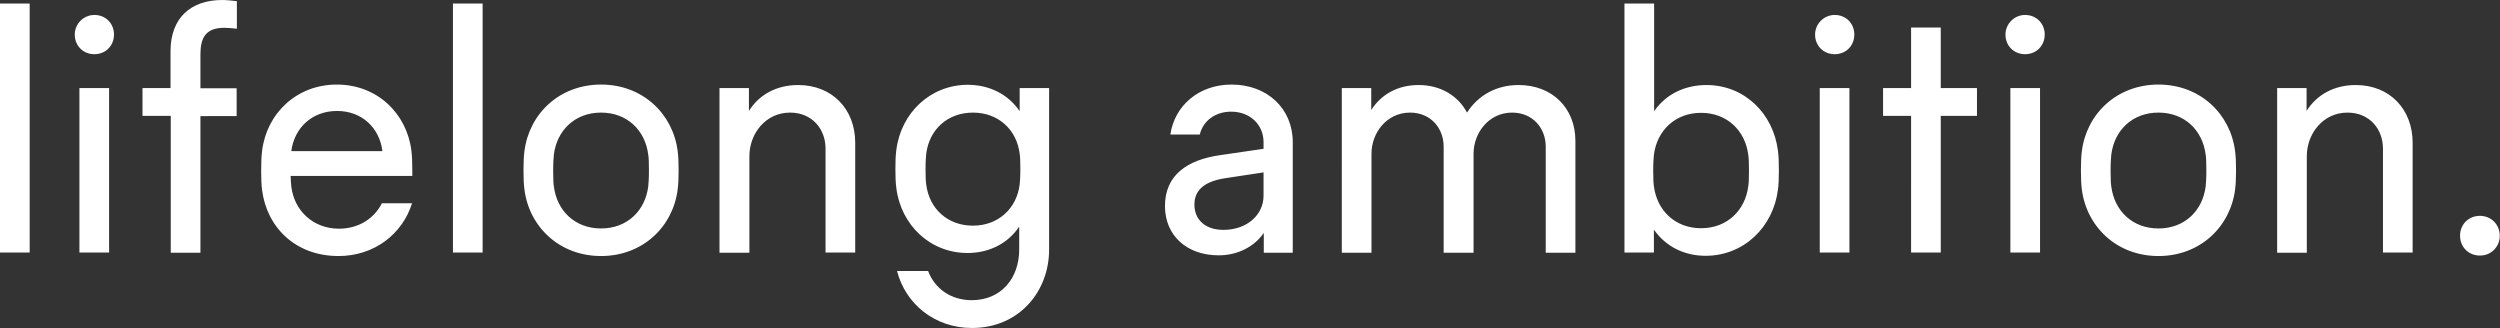 <?xml version="1.0" encoding="utf-8"?>
<!-- Generator: Adobe Illustrator 27.7.0, SVG Export Plug-In . SVG Version: 6.00 Build 0)  -->
<svg version="1.1" id="レイヤー_1" xmlns="http://www.w3.org/2000/svg" xmlns:xlink="http://www.w3.org/1999/xlink" x="0px"
	 y="0px" width="107.02px" height="14.04px" viewBox="0 0 107.02 14.04" style="enable-background:new 0 0 107.02 14.04;"
	 xml:space="preserve">
<rect x="0" y="0" width="107.02" height="14.04" fill="#333333" stroke="none"/>
<style type="text/css">
	.st0{fill:#FFFFFF;}
</style>
<path class="st0" d="M0,0.15h1.27v10.66H0V0.15z M3.2,1.48c0-0.46,0.38-0.84,0.84-0.84c0.49,0,0.84,0.37,0.84,0.84
	S4.53,2.32,4.04,2.32S3.2,1.95,3.2,1.48z M3.4,3.77h1.27v7.04H3.4V3.77z M9.6,1.19c-0.83,0-1.02,0.47-1.02,1.15v1.44h1.55v1.19H8.58
	v5.85H7.31V4.96H6.1V3.77h1.2V2.17C7.31,0.77,8.16,0,9.52,0c0.19,0,0.42,0.03,0.62,0.05v1.18C9.96,1.21,9.75,1.19,9.6,1.19z
	 M17.65,7.53h-5.21c0.01,0.22,0.02,0.36,0.03,0.45c0.12,1.03,0.93,1.81,2.04,1.81c0.85,0,1.51-0.44,1.84-1.09h1.29
	c-0.41,1.31-1.61,2.26-3.15,2.26c-1.85,0-3.07-1.24-3.27-2.82c-0.03-0.22-0.04-0.49-0.04-0.81c0-0.35,0.01-0.66,0.04-0.88
	c0.2-1.59,1.47-2.83,3.2-2.83s2.99,1.24,3.19,2.82c0.03,0.22,0.04,0.55,0.04,0.88V7.53z M16.37,6.47c-0.12-0.99-0.87-1.72-1.94-1.72
	s-1.83,0.72-1.96,1.72H16.37z M19.39,0.15h1.27v10.66h-1.27V0.15z M22.45,8.11c-0.03-0.22-0.04-0.5-0.04-0.82s0.01-0.6,0.04-0.82
	c0.2-1.59,1.49-2.85,3.28-2.85s3.08,1.26,3.28,2.85c0.03,0.22,0.04,0.5,0.04,0.82s-0.01,0.6-0.04,0.82
	c-0.2,1.59-1.49,2.85-3.28,2.85S22.65,9.7,22.45,8.11z M27.75,7.98c0.01-0.11,0.03-0.33,0.03-0.68s-0.01-0.57-0.03-0.68
	c-0.13-1.04-0.9-1.8-2.02-1.8s-1.89,0.76-2.02,1.8c-0.01,0.11-0.03,0.33-0.03,0.68s0.01,0.57,0.03,0.68c0.13,1.04,0.9,1.8,2.02,1.8
	S27.62,9.02,27.75,7.98z M36.61,6.11v4.7h-1.27V6.36c0-0.83-0.57-1.54-1.52-1.54c-1.06,0-1.74,0.92-1.74,1.86v4.14H30.8V3.77h1.26
	v0.98c0.43-0.69,1.17-1.11,2.11-1.11C35.62,3.64,36.61,4.67,36.61,6.11z M44.91,3.77v6.92c0,1.78-1.28,3.35-3.3,3.35
	c-1.61,0-2.85-1.04-3.21-2.44h1.33c0.29,0.77,0.99,1.25,1.87,1.25c1.26,0,2.03-0.94,2.03-2.17V9.7c-0.5,0.75-1.32,1.13-2.21,1.13
	c-1.6,0-2.85-1.19-3.05-2.78c-0.03-0.22-0.04-0.49-0.04-0.82c0-0.33,0.01-0.59,0.04-0.81c0.2-1.59,1.46-2.79,3.06-2.79
	c0.9,0,1.72,0.39,2.22,1.13V3.77H44.91z M43.65,7.9c0.01-0.11,0.03-0.32,0.03-0.66s-0.01-0.55-0.03-0.66
	c-0.13-1.04-0.92-1.76-2-1.76s-1.87,0.72-2,1.76c-0.01,0.11-0.03,0.32-0.03,0.66s0.01,0.55,0.03,0.66c0.13,1.04,0.92,1.76,2,1.76
	S43.52,8.93,43.65,7.9z M55.34,6.08v4.74h-1.24V9.97c-0.39,0.57-1.09,0.96-1.93,0.96c-1.37,0-2.3-0.85-2.3-2.11
	c0-1.33,0.96-1.98,2.37-2.18l1.85-0.27V6.08c0-0.74-0.58-1.3-1.38-1.3c-0.7,0-1.21,0.4-1.35,0.98h-1.26
	c0.18-1.23,1.21-2.14,2.62-2.14C54.26,3.62,55.34,4.66,55.34,6.08z M54.09,7.38l-1.65,0.25c-0.84,0.13-1.31,0.48-1.31,1.13
	c0,0.62,0.44,1.08,1.24,1.08c1.03,0,1.72-0.66,1.72-1.46V7.38z M67.44,6.03v4.79h-1.27V6.28c0-0.79-0.55-1.46-1.44-1.46
	c-1,0-1.65,0.87-1.65,1.76v4.24H61.8V6.28c0-0.79-0.55-1.46-1.44-1.46c-1,0-1.65,0.87-1.65,1.76v4.24h-1.27V3.77h1.26v0.94
	c0.42-0.66,1.12-1.07,2.03-1.07c0.94,0,1.69,0.46,2.07,1.18c0.47-0.73,1.24-1.18,2.21-1.18C66.45,3.64,67.44,4.63,67.44,6.03z
	 M76.15,7.29c0,0.33-0.01,0.62-0.04,0.83c-0.2,1.59-1.45,2.83-3.1,2.83c-0.9,0-1.7-0.39-2.21-1.12v0.98h-1.26V0.15h1.27v4.61
	c0.51-0.74,1.33-1.12,2.24-1.12c1.63,0,2.86,1.22,3.06,2.81C76.14,6.67,76.15,6.95,76.15,7.29z M74.87,7.3
	c0-0.34-0.01-0.56-0.03-0.67c-0.13-1.04-0.91-1.8-2.02-1.8s-1.89,0.76-2.02,1.8c-0.01,0.11-0.03,0.33-0.03,0.67s0.01,0.56,0.03,0.67
	c0.13,1.04,0.91,1.8,2.02,1.8c1.11,0,1.89-0.76,2.02-1.8C74.86,7.86,74.87,7.64,74.87,7.3z M77.7,1.48c0-0.46,0.38-0.84,0.84-0.84
	c0.49,0,0.84,0.37,0.84,0.84s-0.35,0.84-0.84,0.84S77.7,1.95,77.7,1.48z M77.9,3.77h1.27v7.04H77.9V3.77z M84.63,3.77v1.19h-1.55
	v5.85h-1.27V4.96h-1.2V3.77h1.2V1.18h1.27v2.59H84.63z M85.85,1.48c0-0.46,0.38-0.84,0.84-0.84c0.49,0,0.84,0.37,0.84,0.84
	s-0.35,0.84-0.84,0.84S85.85,1.95,85.85,1.48z M86.06,3.77h1.27v7.04h-1.27V3.77z M89.12,8.11c-0.03-0.22-0.04-0.5-0.04-0.82
	s0.01-0.6,0.04-0.82c0.2-1.59,1.49-2.85,3.28-2.85s3.08,1.26,3.28,2.85c0.03,0.22,0.04,0.5,0.04,0.82s-0.01,0.6-0.04,0.82
	c-0.2,1.59-1.49,2.85-3.28,2.85S89.32,9.7,89.12,8.11z M94.42,7.98c0.01-0.11,0.03-0.33,0.03-0.68s-0.01-0.57-0.03-0.68
	c-0.13-1.04-0.9-1.8-2.02-1.8s-1.89,0.76-2.02,1.8c-0.01,0.11-0.03,0.33-0.03,0.68s0.01,0.57,0.03,0.68c0.13,1.04,0.9,1.8,2.02,1.8
	S94.29,9.02,94.42,7.98z M103.28,6.11v4.7h-1.27V6.36c0-0.83-0.57-1.54-1.52-1.54c-1.06,0-1.74,0.92-1.74,1.86v4.14h-1.27V3.77h1.26
	v0.98c0.43-0.69,1.17-1.11,2.11-1.11C102.29,3.64,103.28,4.67,103.28,6.11z M105.31,10.09c0-0.48,0.36-0.85,0.85-0.85
	s0.85,0.38,0.85,0.85s-0.36,0.85-0.85,0.85S105.31,10.57,105.31,10.09z"/>
</svg>
